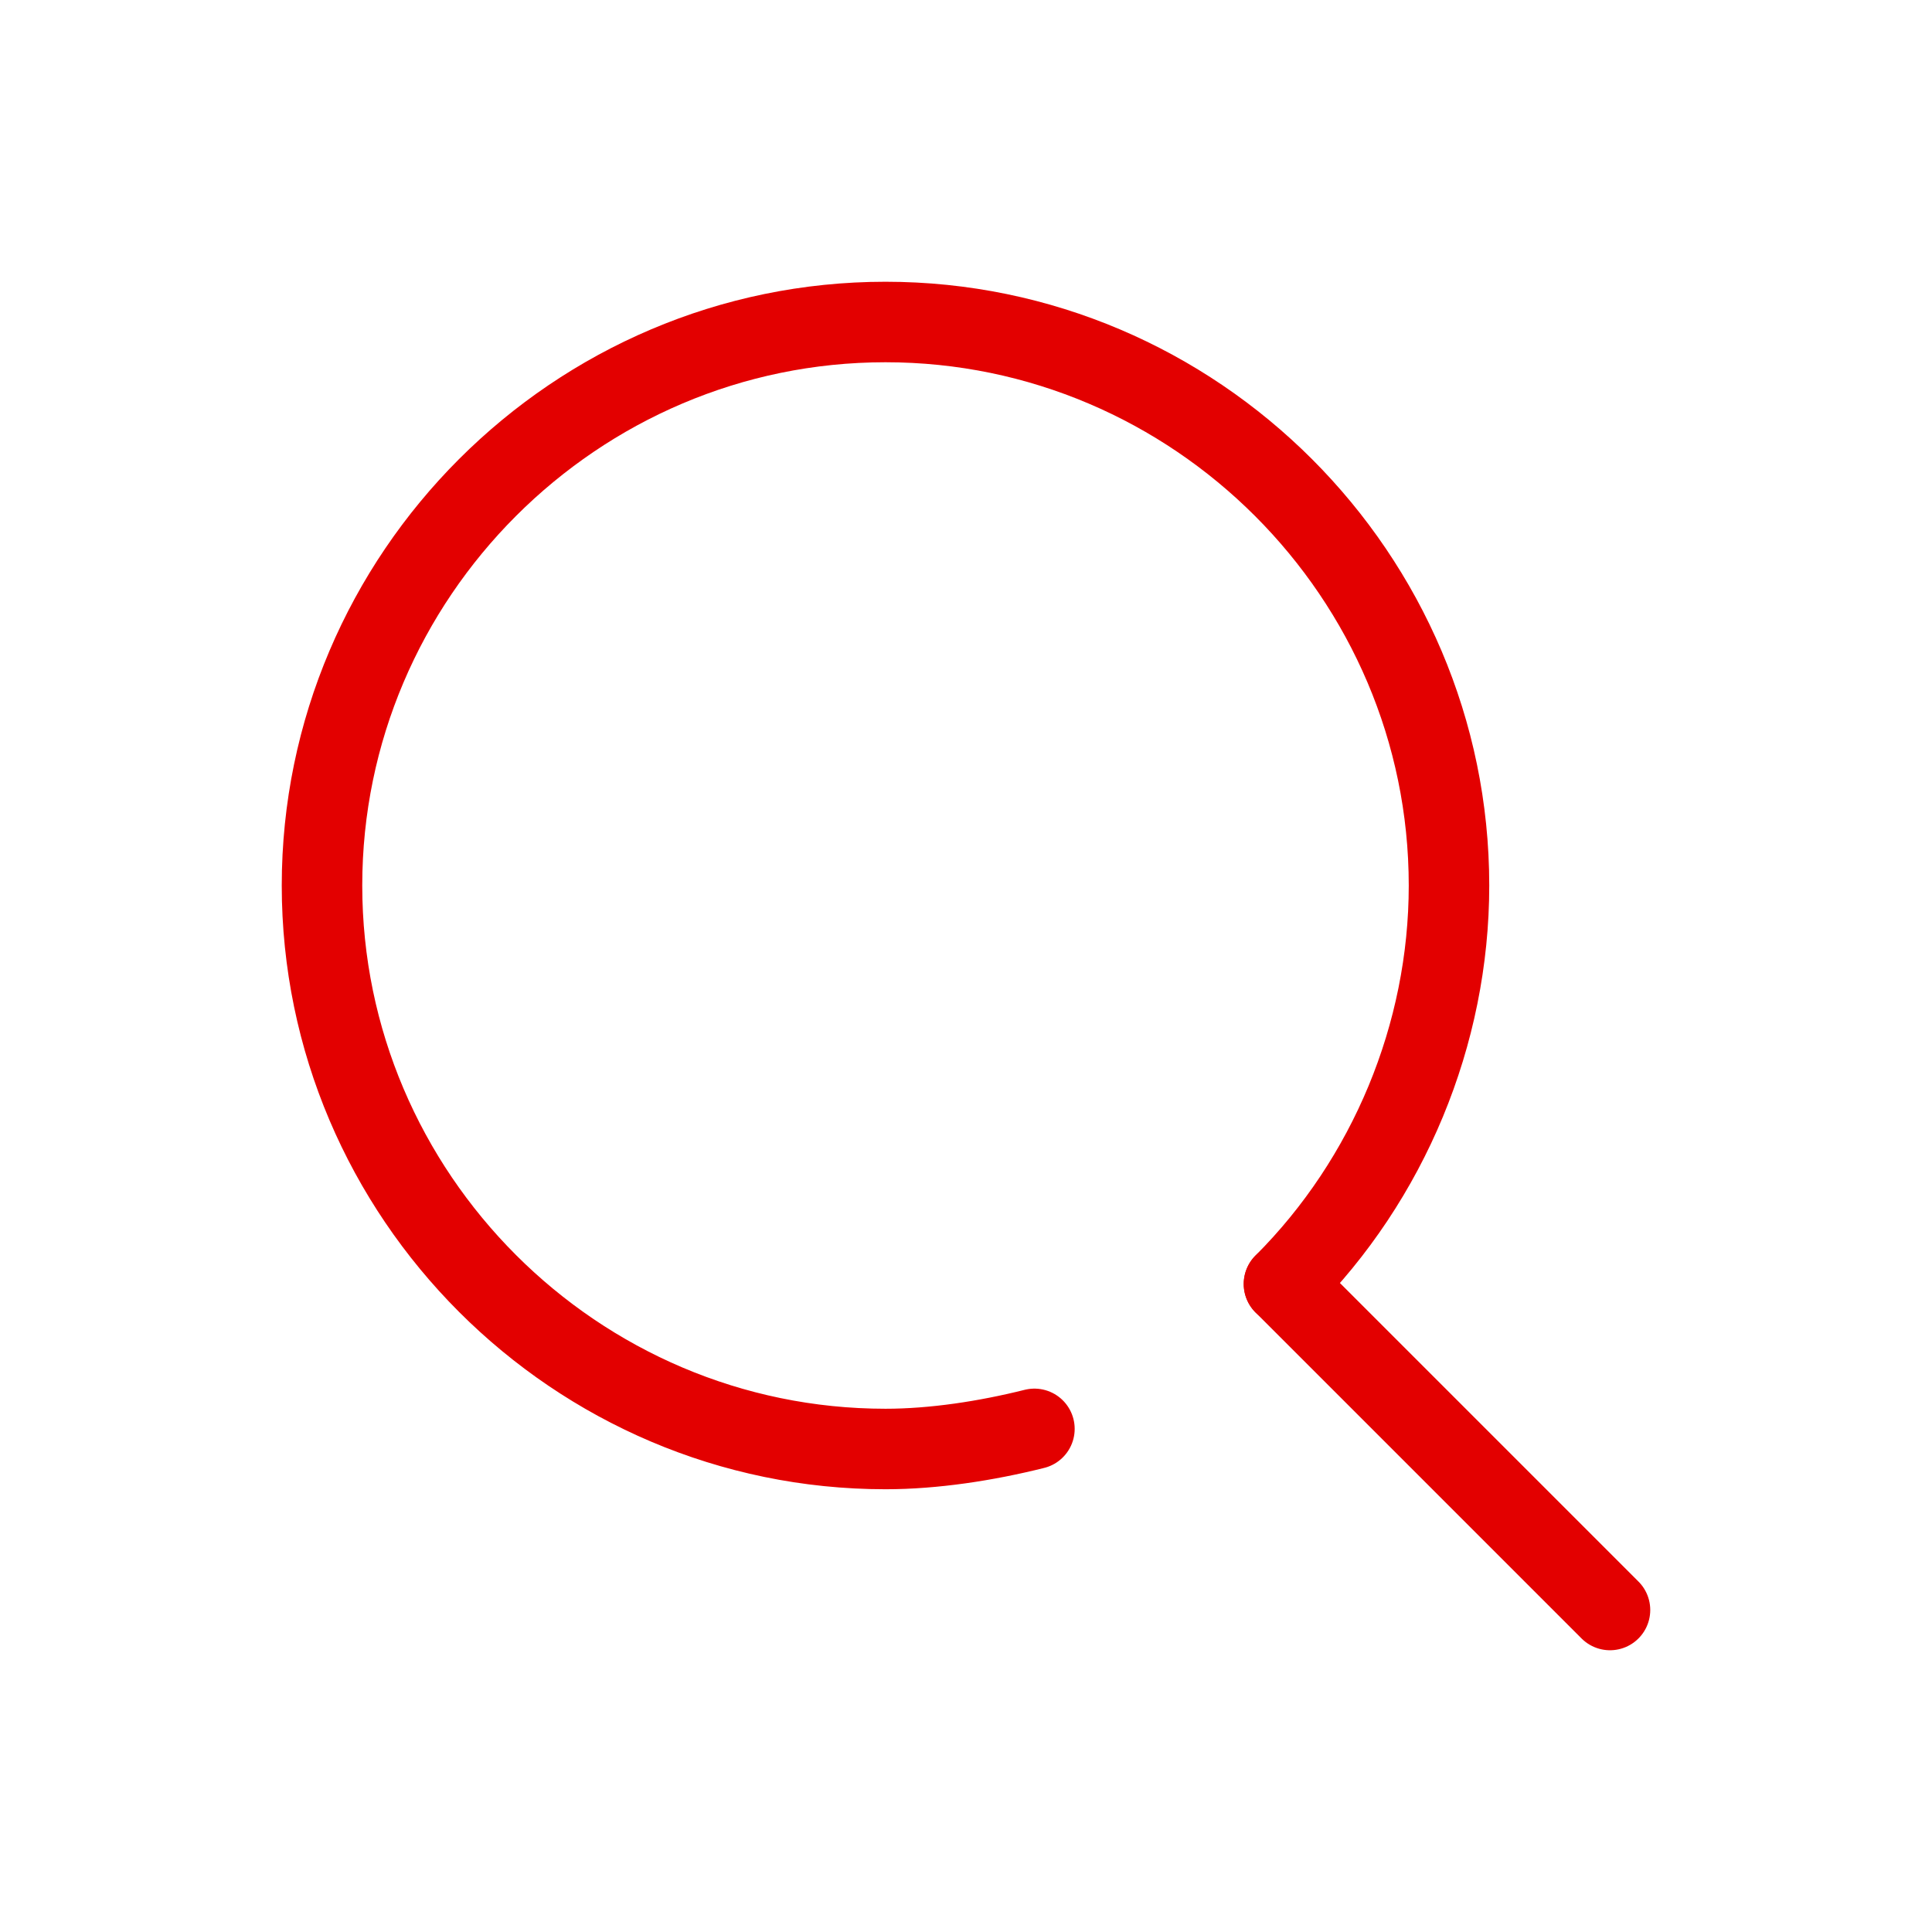 <?xml version="1.0" encoding="utf-8"?>
<!-- Generator: Adobe Illustrator 25.4.1, SVG Export Plug-In . SVG Version: 6.00 Build 0)  -->
<svg version="1.1" id="レイヤー_1" xmlns="http://www.w3.org/2000/svg" xmlns:xlink="http://www.w3.org/1999/xlink" x="0px"
	 y="0px" viewBox="0 0 48 48" style="enable-background:new 0 0 48 48;" xml:space="preserve">
<style type="text/css">
	.st0{fill:none;}
	.st1{fill:none;stroke:#E30000;stroke-width:2;stroke-linecap:round;stroke-linejoin:round;}
</style>
<g id="レイヤー_2_00000105427193271124345640000007816784368964847257_">
	<g id="Rectangle">
		<rect class="st0" width="48" height="48"/>
	</g>
	<g id="icon_data">
		<path class="st1" d="M25.7,35.5C24.5,35.8,23.2,36,22,36c-7.7,0-14-6.3-14-14c0-7.7,6.3-14,14-14c7.7,0,14,6.3,14,14
			c0,3.7-1.5,7.3-4.1,9.9"/>
		<line class="st1" x1="40" y1="40" x2="31.9" y2="31.9"/>
	</g>
</g>
</svg>
